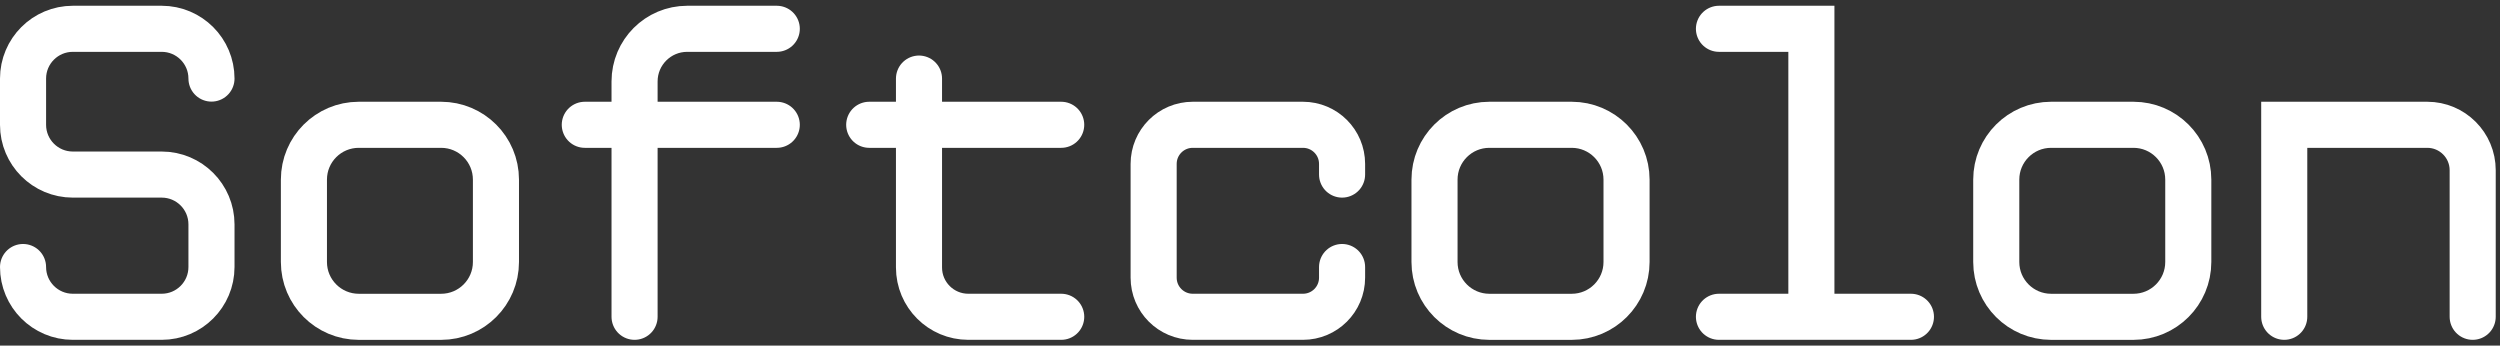 <svg width="217" height="30" viewBox="0 0 217 30" fill="none" xmlns="http://www.w3.org/2000/svg">
<rect x="0" y="0" width="217" height="30" fill="#333333" stroke="none"/>
<path d="M2 23.177C2 25.562 3.935 27.497 6.32 27.497H14.036C16.421 27.497 18.356 25.562 18.356 23.177V19.473C18.356 17.088 16.421 15.153 14.036 15.153H6.32C3.935 15.153 2 13.218 2 10.832V6.82C2 4.435 3.935 2.5 6.32 2.5H14.036C16.421 2.5 18.356 4.435 18.356 6.82" stroke="white" stroke-width="4" stroke-miterlimit="10" stroke-linecap="round"/>
<path d="M173.275 22.741V15.591C173.275 12.965 175.405 10.832 178.034 10.832H185.184C187.811 10.832 189.943 12.962 189.943 15.591V22.741C189.943 25.367 187.814 27.5 185.184 27.5H178.034C175.405 27.497 173.275 25.367 173.275 22.741Z" stroke="white" stroke-width="4" stroke-miterlimit="10" stroke-linecap="round"/>
<path d="M124.516 22.741V15.591C124.516 12.965 126.645 10.832 129.275 10.832H136.425C139.051 10.832 141.184 12.962 141.184 15.591V22.741C141.184 25.367 139.054 27.5 136.425 27.5H129.275C126.645 27.497 124.516 25.367 124.516 22.741Z" stroke="white" stroke-width="4" stroke-miterlimit="10" stroke-linecap="round"/>
<path d="M26.38 22.741V15.591C26.38 12.965 28.509 10.832 31.139 10.832H38.289C40.915 10.832 43.048 12.962 43.048 15.591V22.741C43.048 25.367 40.918 27.5 38.289 27.5H31.139C28.509 27.497 26.38 25.367 26.38 22.741Z" stroke="white" stroke-width="4" stroke-miterlimit="10" stroke-linecap="round"/>
<path d="M67.424 2.5H59.651C57.126 2.5 55.08 4.546 55.08 7.071V27.497" stroke="white" stroke-width="4" stroke-miterlimit="10" stroke-linecap="round"/>
<path d="M50.76 10.832H67.424" stroke="white" stroke-width="4" stroke-miterlimit="10" stroke-linecap="round"/>
<path d="M79.769 6.821V23.217C79.769 25.581 81.685 27.497 84.049 27.497H92.113" stroke="white" stroke-width="4" stroke-miterlimit="10" stroke-linecap="round"/>
<path d="M75.448 10.832H92.112" stroke="white" stroke-width="4" stroke-miterlimit="10" stroke-linecap="round"/>
<path d="M116.492 15.153V14.227C116.492 12.351 114.974 10.832 113.098 10.832H103.531C101.655 10.832 100.136 12.351 100.136 14.227V24.102C100.136 25.979 101.655 27.497 103.531 27.497H113.098C114.974 27.497 116.492 25.979 116.492 24.102V23.177" stroke="white" stroke-width="4" stroke-miterlimit="10" stroke-linecap="round"/>
<path d="M149.205 2.5H157.228V27.497M149.205 27.497H165.869" stroke="white" stroke-width="4" stroke-miterlimit="10" stroke-linecap="round"/>
<path d="M198.272 27.497V10.832H210.685C212.863 10.832 214.629 12.598 214.629 14.776V27.497" stroke="white" stroke-width="4" stroke-miterlimit="10" stroke-linecap="round"/>
</svg>
